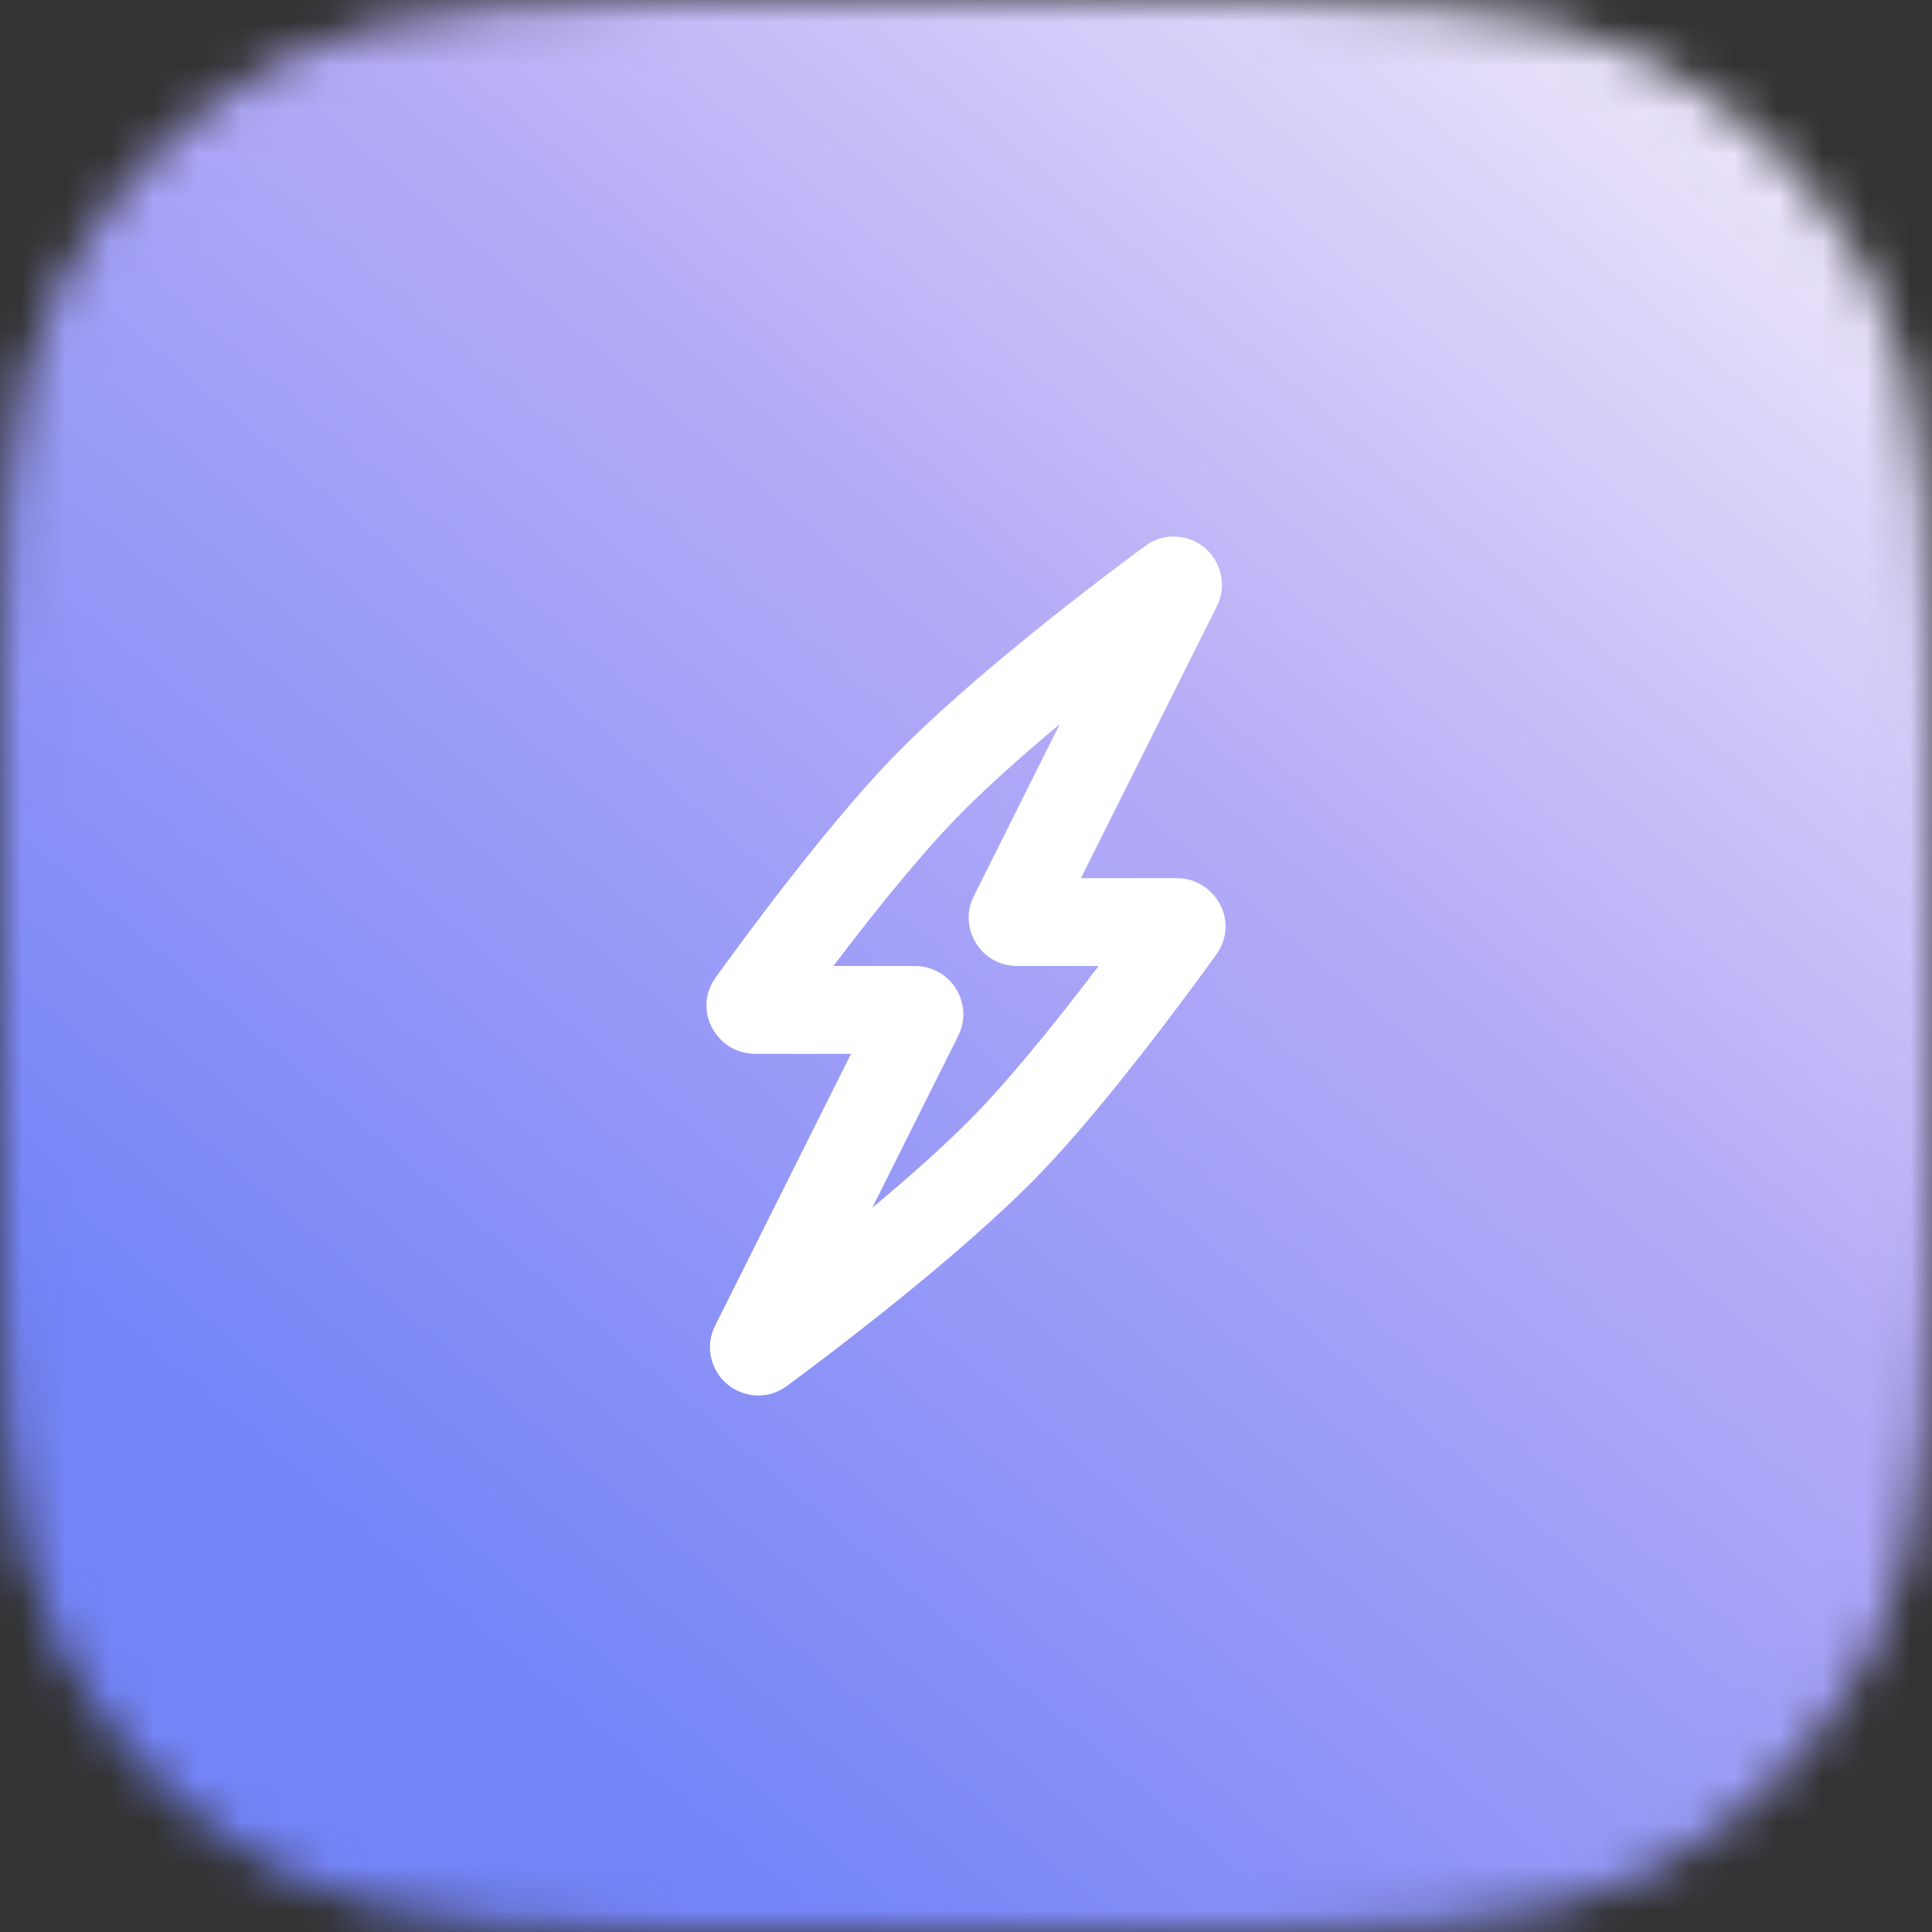 <svg width="44" height="44" viewBox="0 0 44 44" fill="none" xmlns="http://www.w3.org/2000/svg">
<rect x="0" y="0" width="44" height="44" fill="#333333" stroke="none"/>
<g clip-path="url(#clip0_490_17305)">
<mask id="mask0_490_17305" style="mask-type:alpha" maskUnits="userSpaceOnUse" x="0" y="0" width="44" height="44">
<path d="M0 19.2C0 12.479 0 9.119 1.308 6.552C2.458 4.294 4.294 2.458 6.552 1.308C9.119 0 12.479 0 19.2 0H24.8C31.521 0 34.881 0 37.448 1.308C39.706 2.458 41.542 4.294 42.692 6.552C44 9.119 44 12.479 44 19.2V24.8C44 31.521 44 34.881 42.692 37.448C41.542 39.706 39.706 41.542 37.448 42.692C34.881 44 31.521 44 24.8 44H19.2C12.479 44 9.119 44 6.552 42.692C4.294 41.542 2.458 39.706 1.308 37.448C0 34.881 0 31.521 0 24.8V19.2Z" fill="#0097FD"/>
</mask>
<g mask="url(#mask0_490_17305)">
<rect width="44" height="44" fill="url(#paint0_linear_490_17305)"/>
<g clip-path="url(#clip1_490_17305)">
<path fill-rule="evenodd" clip-rule="evenodd" d="M27.452 12.489C27.791 12.784 27.96 13.315 27.712 13.81L24.618 20H26.806C27.668 20 28.243 20.985 27.7 21.74C27.228 22.395 25.282 25.068 23.721 26.693C21.909 28.578 18.89 30.85 17.919 31.566C17.458 31.906 16.892 31.811 16.547 31.511C16.208 31.216 16.039 30.685 16.287 30.189L19.382 24H17.193C16.331 24 15.757 23.015 16.3 22.26C16.771 21.605 18.718 18.932 20.279 17.307C22.09 15.422 25.109 13.15 26.08 12.434C26.541 12.094 27.108 12.188 27.452 12.489ZM24.134 16.494C23.269 17.215 22.397 17.989 21.721 18.693C20.826 19.625 19.769 20.959 18.98 22H20.838C21.656 22 22.188 22.86 21.822 23.592L19.865 27.506C20.73 26.785 21.603 26.011 22.279 25.307C23.174 24.375 24.23 23.041 25.02 22H23.162C22.344 22 21.812 21.139 22.178 20.408L24.134 16.494Z" fill="white"/>
</g>
</g>
</g>
<defs>
<linearGradient id="paint0_linear_490_17305" x1="9.995" y1="36.932" x2="40.508" y2="1.065" gradientUnits="userSpaceOnUse">
<stop stop-color="#7484F7"/>
<stop offset="0.555" stop-color="#B5ACF7"/>
<stop offset="1" stop-color="#F0E9FA"/>
</linearGradient>
<clipPath id="clip0_490_17305">
<rect width="44" height="44" fill="white"/>
</clipPath>
<clipPath id="clip1_490_17305">
<rect width="24" height="24" fill="white" transform="translate(10 10)"/>
</clipPath>
</defs>
</svg>
